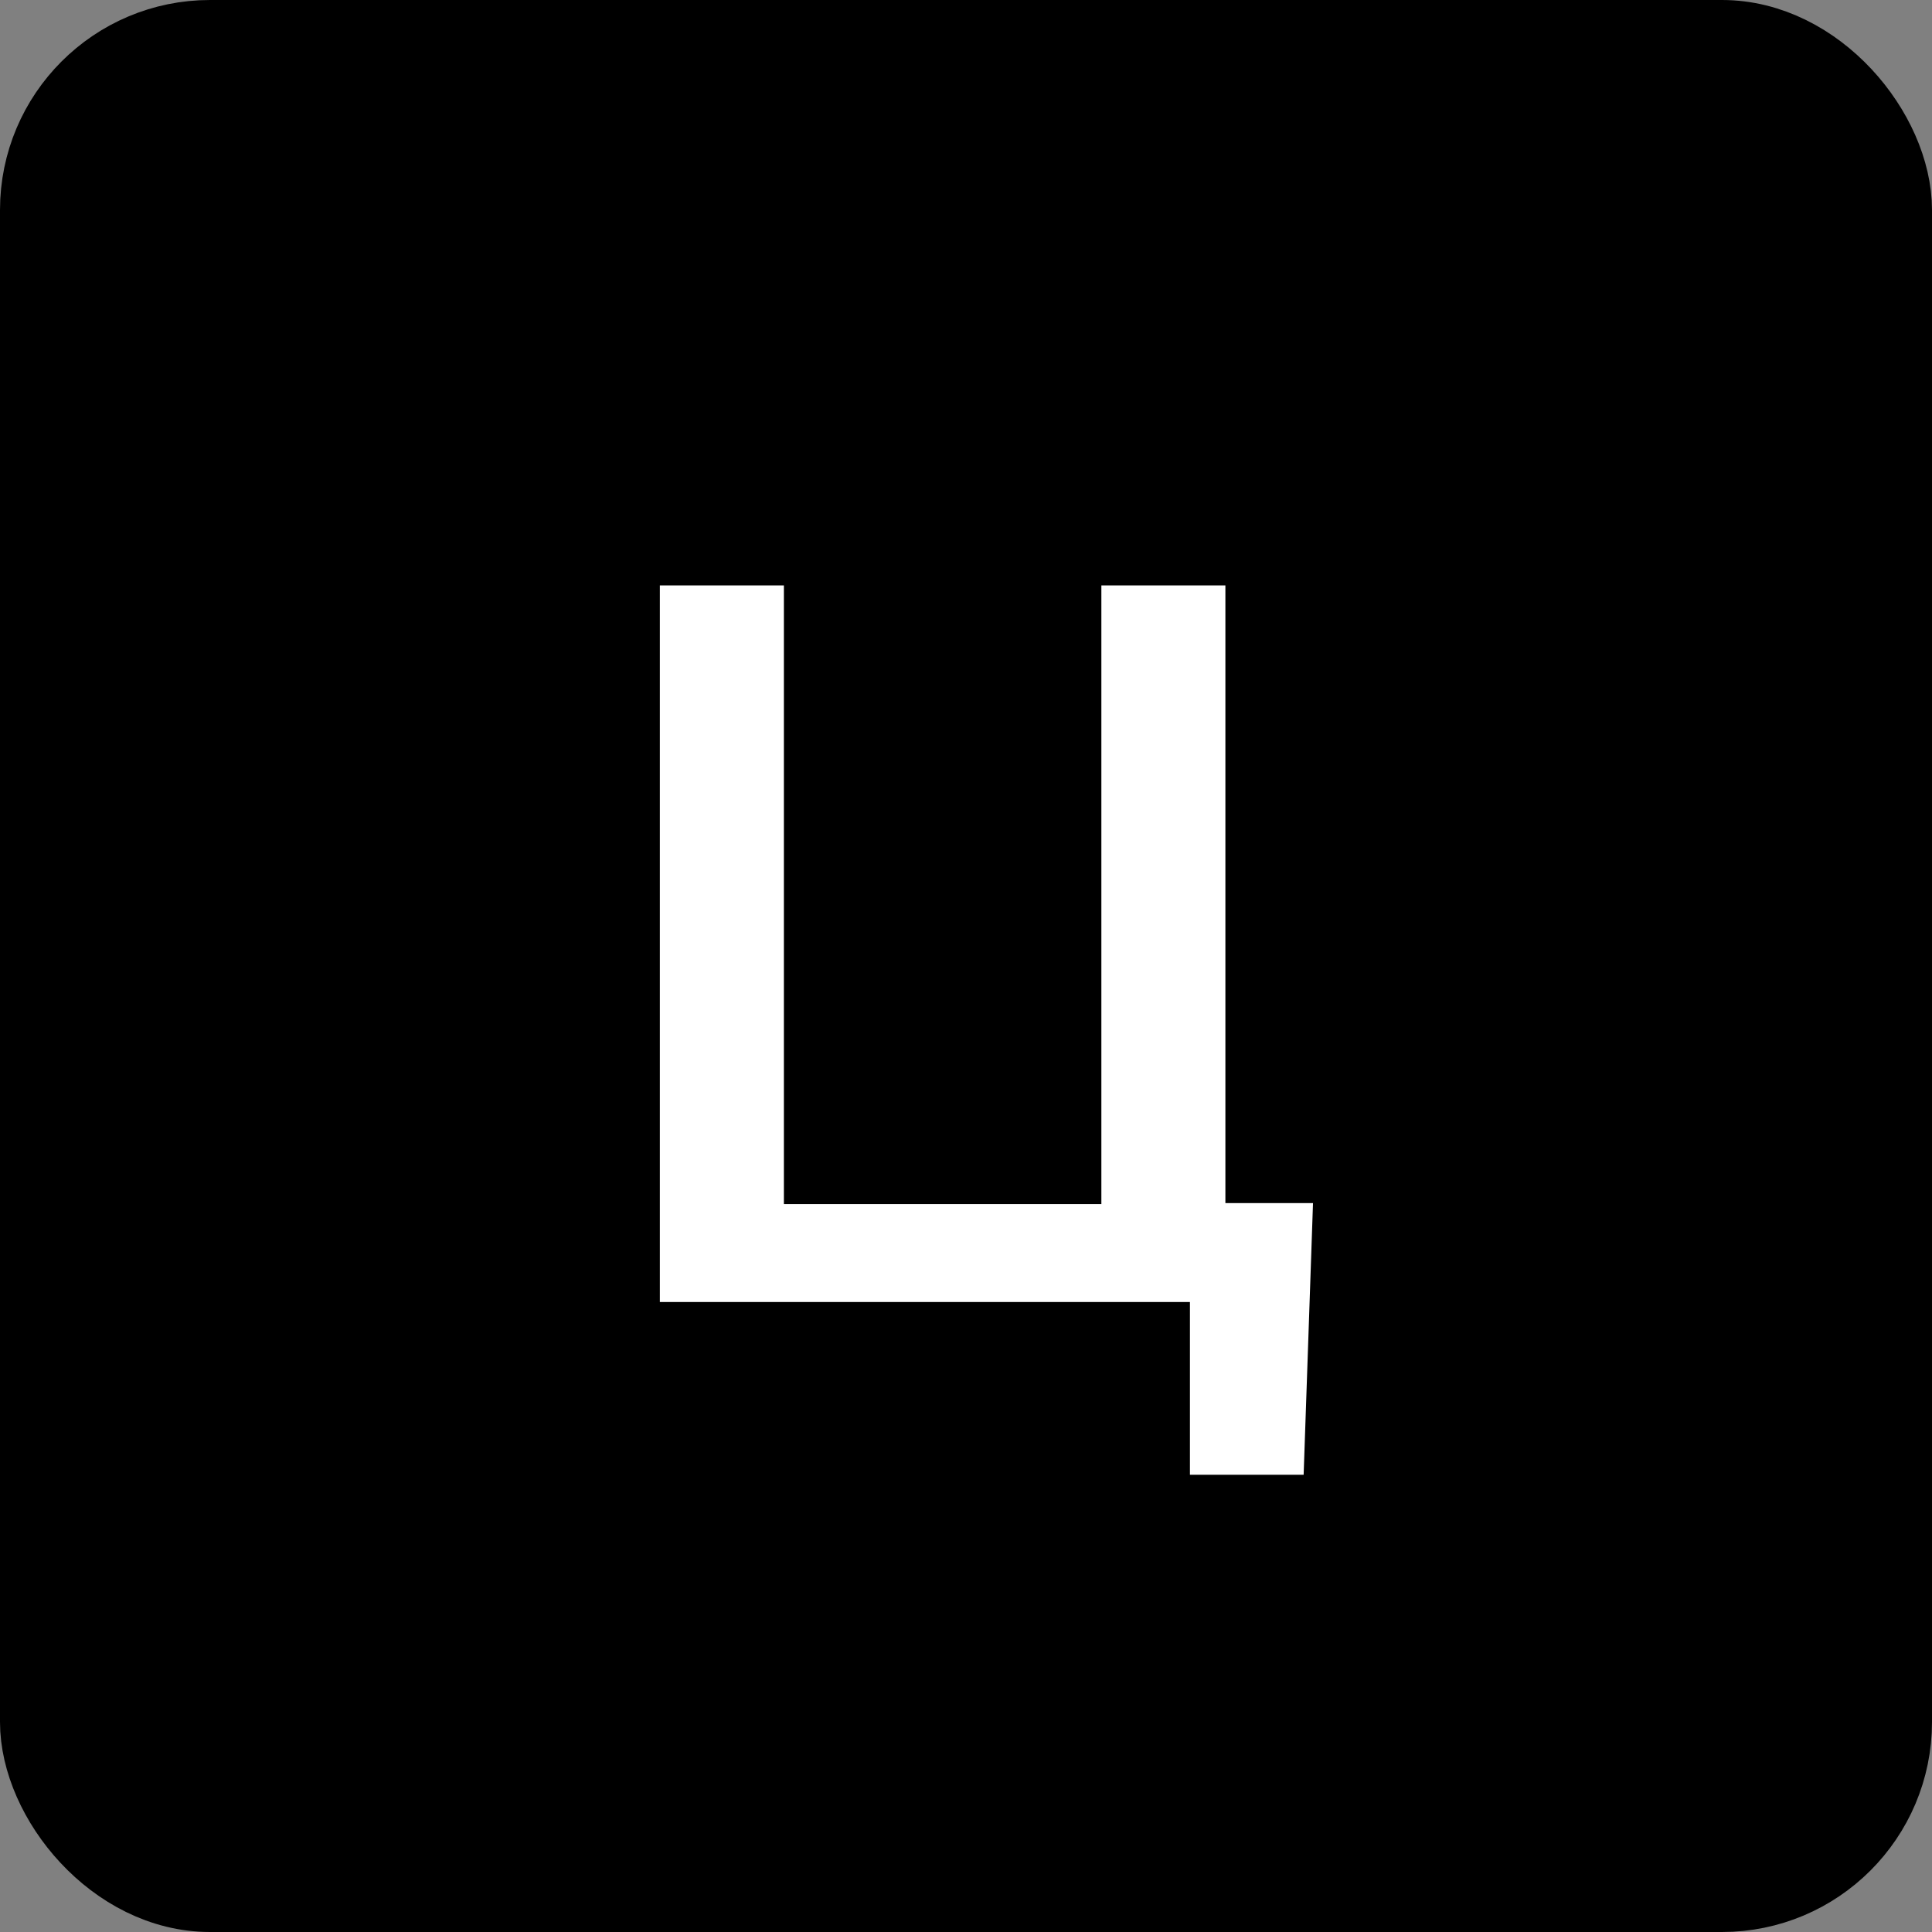 <svg width="46" height="46" viewBox="0 0 46 46" fill="none" xmlns="http://www.w3.org/2000/svg">
<rect x="0" y="0" width="46" height="46" fill="#808080" stroke="none"/>
<g clip-path="url(#clip0_0_325)">
<rect x="1" y="1" width="44" height="44" rx="4" fill="black" stroke="black" stroke-width="2" stroke-linecap="square"/>
<path d="M31.262 28.645L31.039 35.113H28.332V31H26.809V28.645H31.262ZM15.711 31V13.938H18.664V28.668H26.223V13.938H29.176V31H15.711Z" fill="white"/>
</g>
<defs>
<clipPath id="clip0_0_325">
<rect width="46" height="46" fill="white"/>
</clipPath>
</defs>
</svg>
